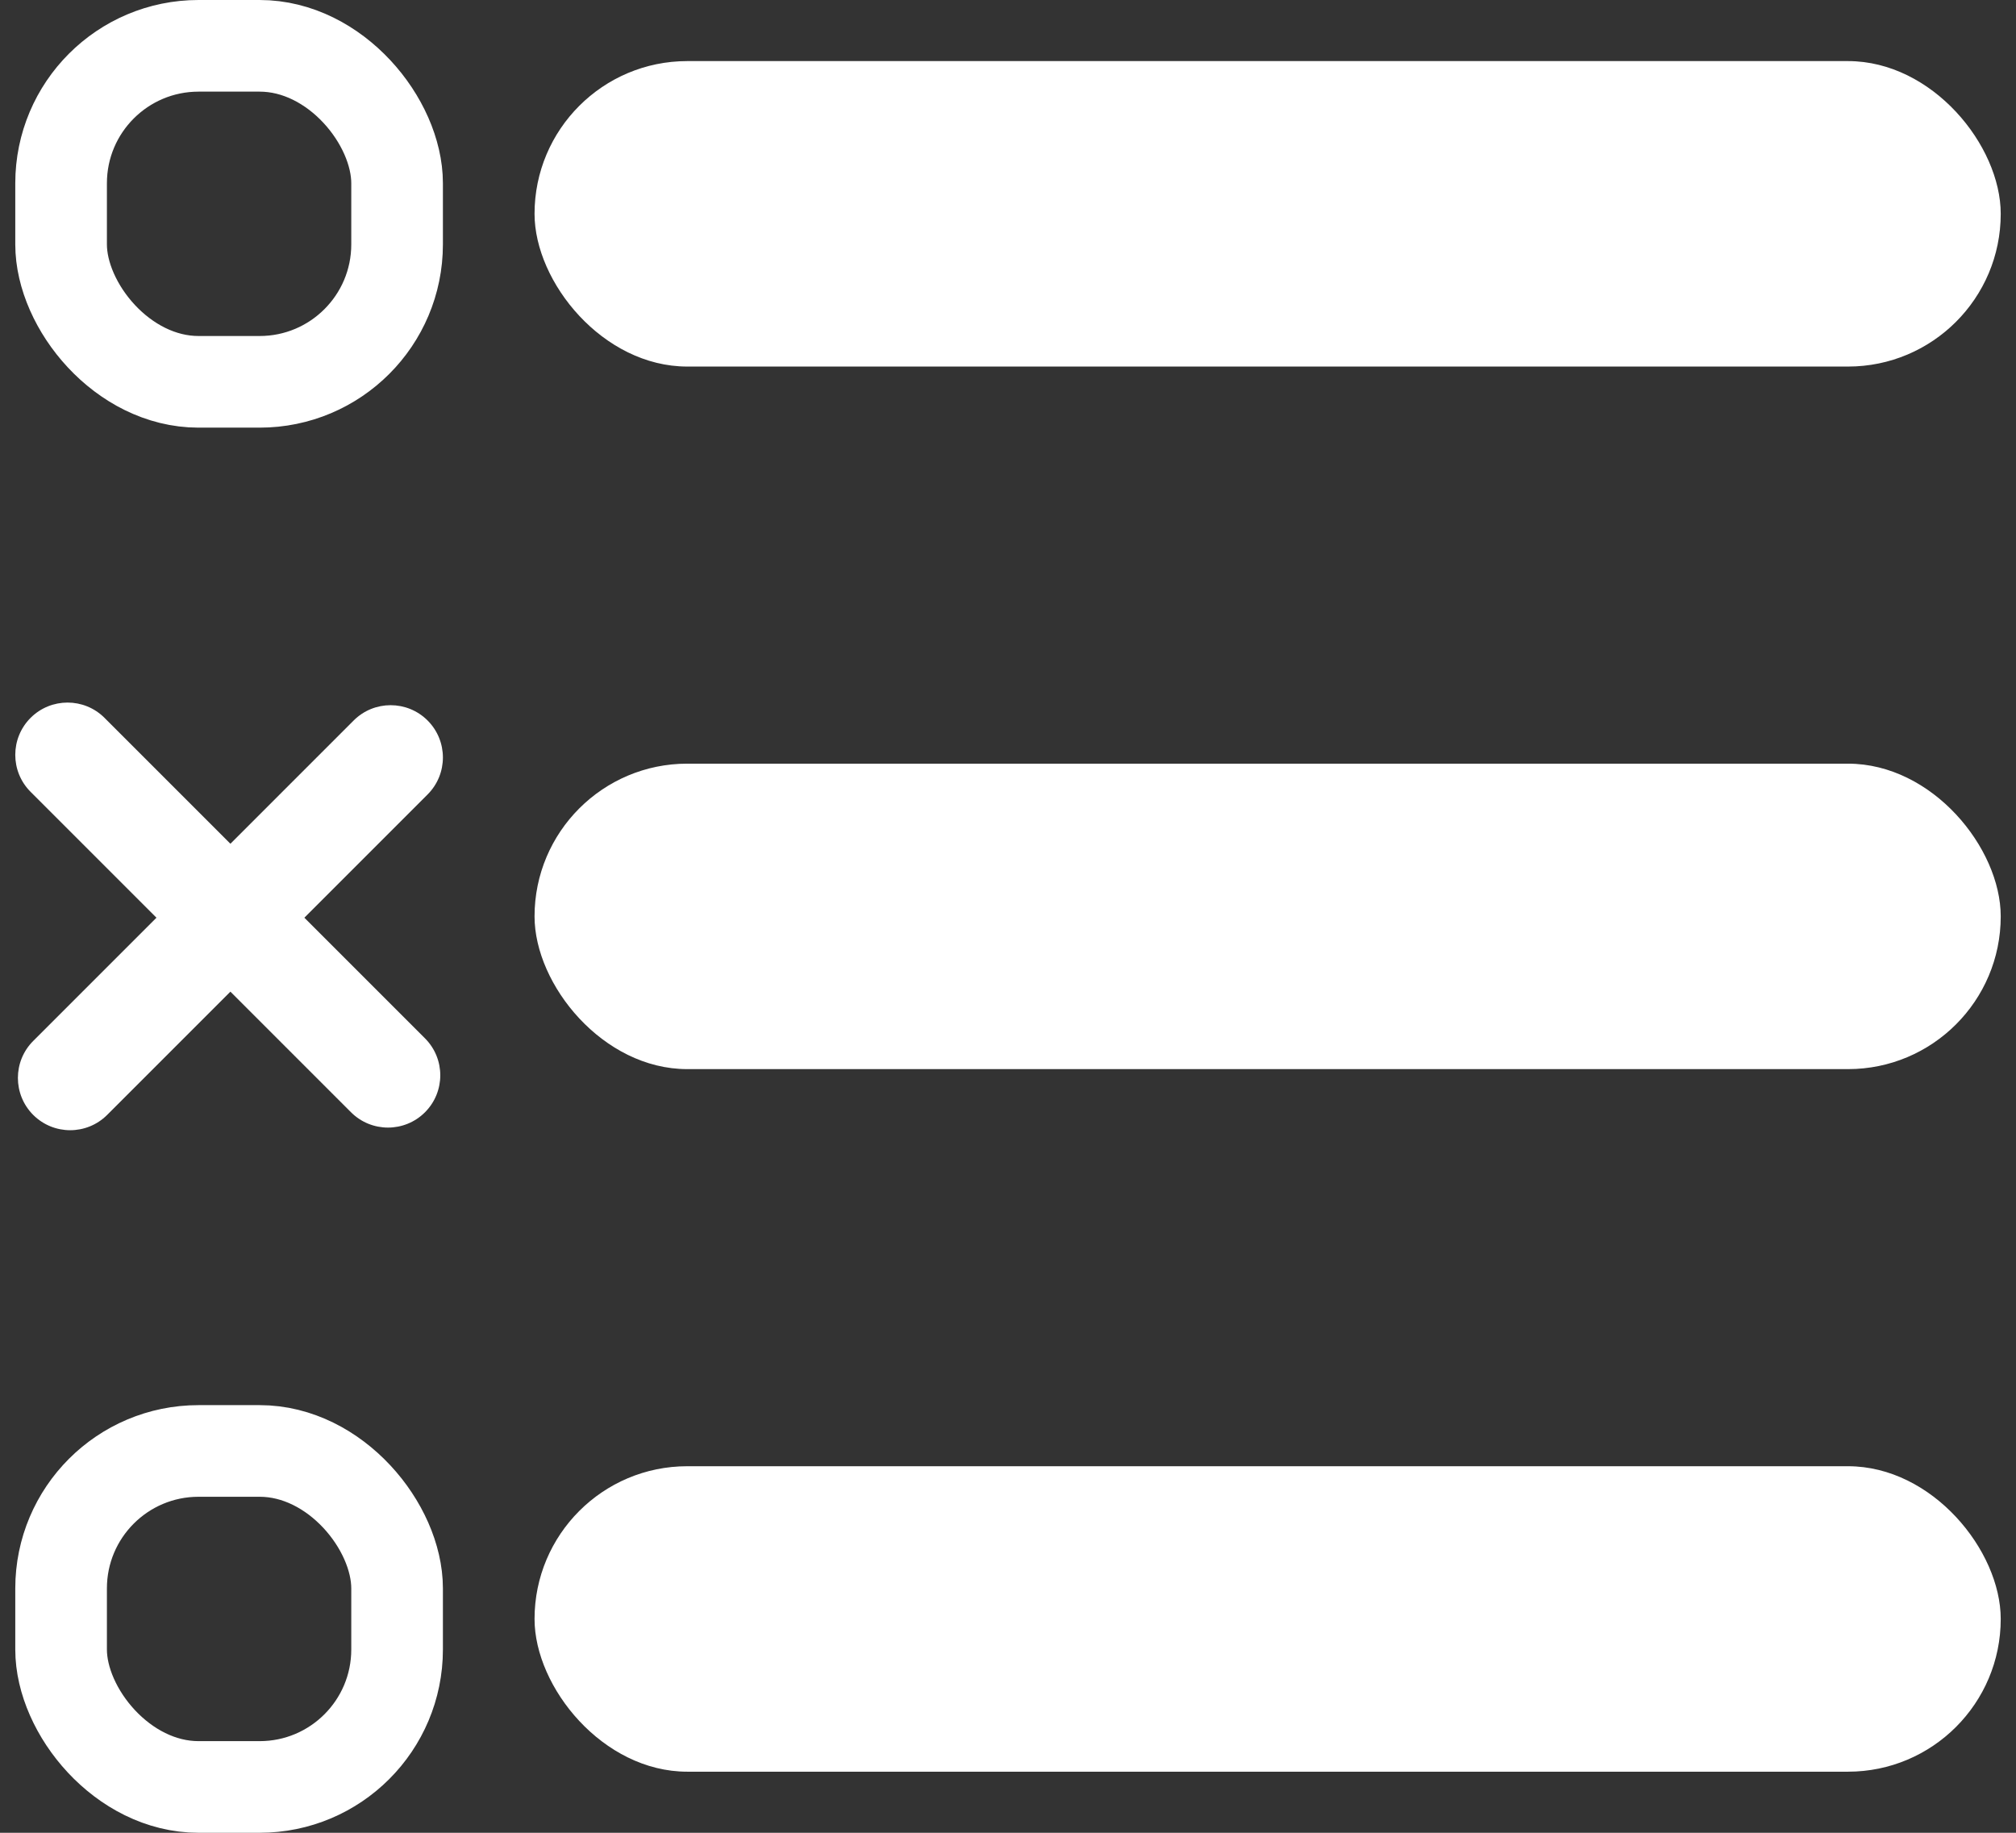 <?xml version="1.0" encoding="UTF-8"?> <svg xmlns="http://www.w3.org/2000/svg" width="66" height="60" viewBox="0 0 66 60" fill="none"><rect x="0" y="0" width="66" height="60" fill="#333333" stroke="none"/><rect x="17.5" y="2" width="48" height="10" rx="5" fill="white"></rect><rect x="17.5" y="25" width="48" height="10" rx="5" fill="white"></rect><rect x="17.5" y="48" width="48" height="10" rx="5" fill="white"></rect><rect x="2" y="1.5" width="11" height="11" rx="4.5" stroke="white" stroke-width="3"></rect><rect x="2" y="47.5" width="11" height="11" rx="4.5" stroke="white" stroke-width="3"></rect><path d="M1.001 23.501C1.67 22.833 2.754 22.833 3.422 23.501L7.543 27.622L11.578 23.587C12.246 22.919 13.33 22.919 13.999 23.587C14.667 24.256 14.667 25.34 13.999 26.008L9.964 30.043L13.913 33.992C14.581 34.66 14.581 35.744 13.913 36.413C13.244 37.081 12.161 37.081 11.492 36.413L7.543 32.464L3.508 36.499C2.84 37.167 1.756 37.167 1.087 36.499C0.419 35.83 0.419 34.746 1.087 34.078L5.122 30.043L1.001 25.922C0.333 25.254 0.333 24.17 1.001 23.501Z" fill="white"></path></svg> 